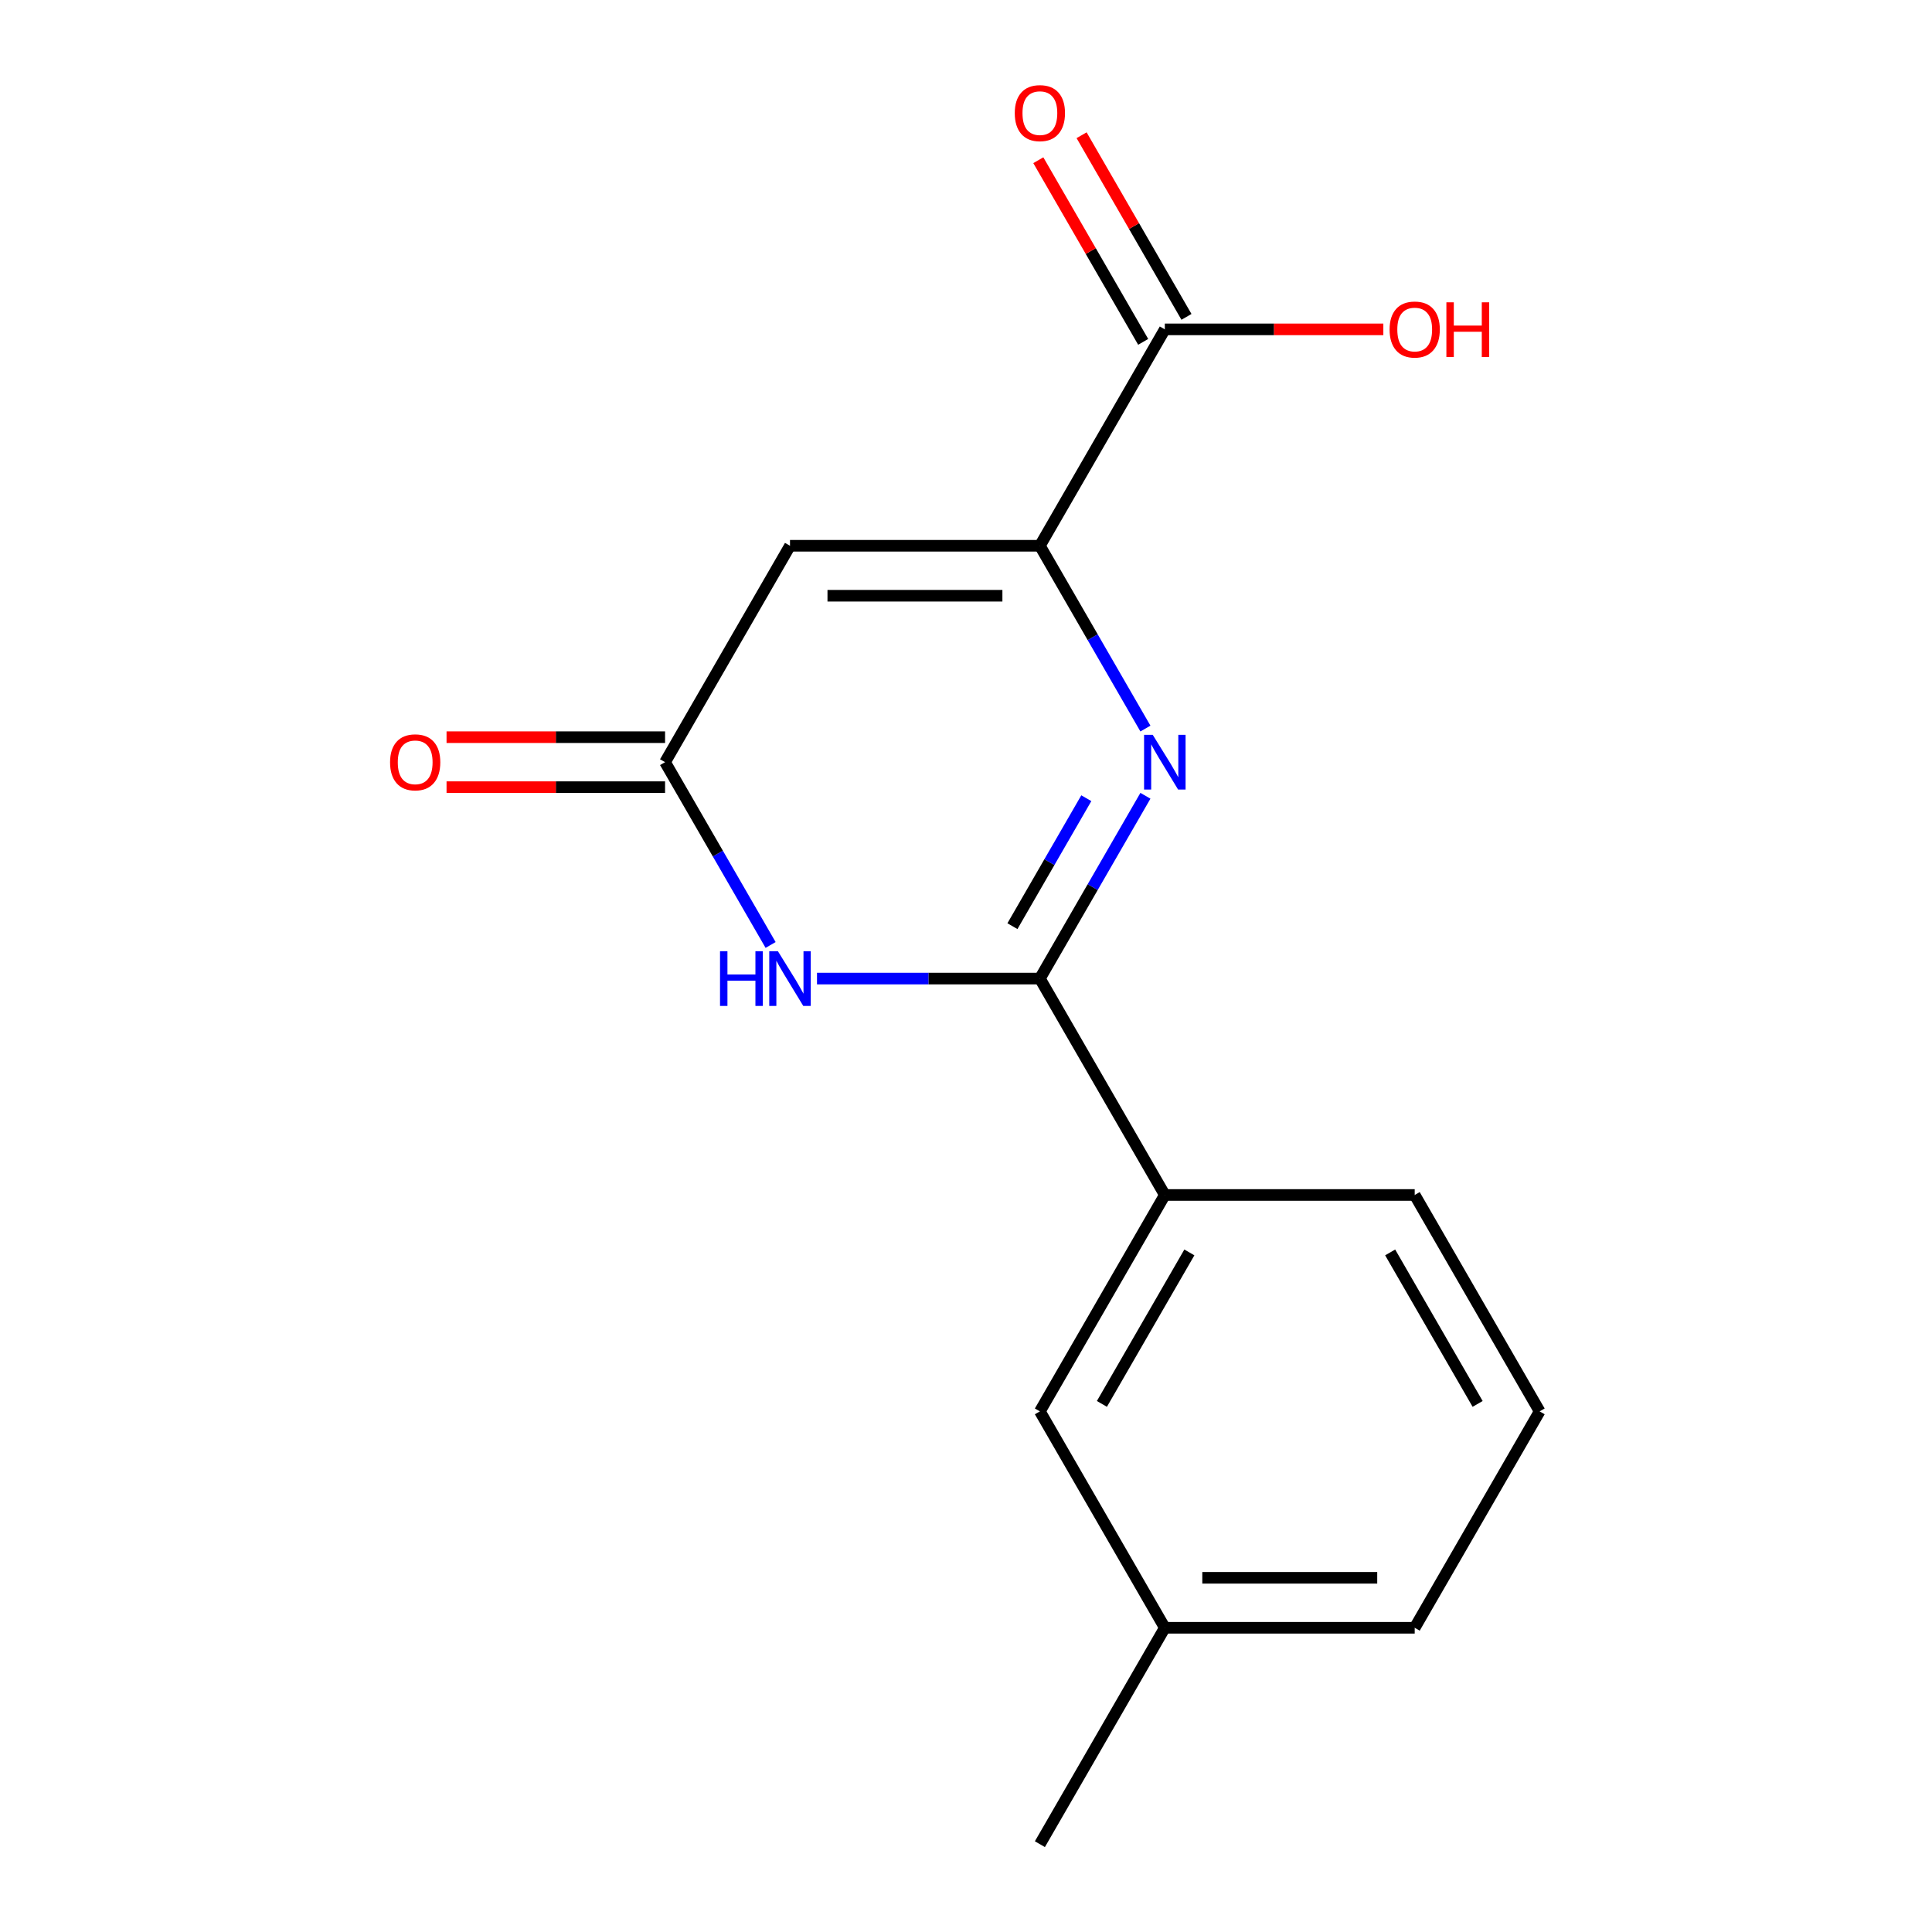 <?xml version='1.0' encoding='iso-8859-1'?>
<svg version='1.1' baseProfile='full'
              xmlns='http://www.w3.org/2000/svg'
                      xmlns:rdkit='http://www.rdkit.org/xml'
                      xmlns:xlink='http://www.w3.org/1999/xlink'
                  xml:space='preserve'
width='1000px' height='1000px' viewBox='0 0 1000 1000'>
<!-- END OF HEADER -->
<rect style='opacity:1.0;fill:#FFFFFF;stroke:none' width='1000' height='1000' x='0' y='0'> </rect>
<path class='bond-0' d='M 592.869,411.892 L 565.556,459.2' style='fill:none;fill-rule:evenodd;stroke:#0000FF;stroke-width:6px;stroke-linecap:butt;stroke-linejoin:miter;stroke-opacity:1' />
<path class='bond-0' d='M 565.556,459.2 L 538.242,506.508' style='fill:none;fill-rule:evenodd;stroke:#000000;stroke-width:6px;stroke-linecap:butt;stroke-linejoin:miter;stroke-opacity:1' />
<path class='bond-0' d='M 562.273,413.15 L 543.154,446.266' style='fill:none;fill-rule:evenodd;stroke:#0000FF;stroke-width:6px;stroke-linecap:butt;stroke-linejoin:miter;stroke-opacity:1' />
<path class='bond-0' d='M 543.154,446.266 L 524.034,479.382' style='fill:none;fill-rule:evenodd;stroke:#000000;stroke-width:6px;stroke-linecap:butt;stroke-linejoin:miter;stroke-opacity:1' />
<path class='bond-1' d='M 592.869,377.105 L 565.556,329.797' style='fill:none;fill-rule:evenodd;stroke:#0000FF;stroke-width:6px;stroke-linecap:butt;stroke-linejoin:miter;stroke-opacity:1' />
<path class='bond-1' d='M 565.556,329.797 L 538.242,282.489' style='fill:none;fill-rule:evenodd;stroke:#000000;stroke-width:6px;stroke-linecap:butt;stroke-linejoin:miter;stroke-opacity:1' />
<path class='bond-2' d='M 538.242,506.508 L 480.56,506.508' style='fill:none;fill-rule:evenodd;stroke:#000000;stroke-width:6px;stroke-linecap:butt;stroke-linejoin:miter;stroke-opacity:1' />
<path class='bond-2' d='M 480.56,506.508 L 422.878,506.508' style='fill:none;fill-rule:evenodd;stroke:#0000FF;stroke-width:6px;stroke-linecap:butt;stroke-linejoin:miter;stroke-opacity:1' />
<path class='bond-6' d='M 538.242,506.508 L 602.911,618.517' style='fill:none;fill-rule:evenodd;stroke:#000000;stroke-width:6px;stroke-linecap:butt;stroke-linejoin:miter;stroke-opacity:1' />
<path class='bond-3' d='M 538.242,282.489 L 408.905,282.489' style='fill:none;fill-rule:evenodd;stroke:#000000;stroke-width:6px;stroke-linecap:butt;stroke-linejoin:miter;stroke-opacity:1' />
<path class='bond-3' d='M 518.842,308.356 L 428.305,308.356' style='fill:none;fill-rule:evenodd;stroke:#000000;stroke-width:6px;stroke-linecap:butt;stroke-linejoin:miter;stroke-opacity:1' />
<path class='bond-5' d='M 538.242,282.489 L 602.911,170.48' style='fill:none;fill-rule:evenodd;stroke:#000000;stroke-width:6px;stroke-linecap:butt;stroke-linejoin:miter;stroke-opacity:1' />
<path class='bond-16' d='M 398.863,489.114 L 371.55,441.806' style='fill:none;fill-rule:evenodd;stroke:#0000FF;stroke-width:6px;stroke-linecap:butt;stroke-linejoin:miter;stroke-opacity:1' />
<path class='bond-16' d='M 371.55,441.806 L 344.236,394.498' style='fill:none;fill-rule:evenodd;stroke:#000000;stroke-width:6px;stroke-linecap:butt;stroke-linejoin:miter;stroke-opacity:1' />
<path class='bond-4' d='M 408.905,282.489 L 344.236,394.498' style='fill:none;fill-rule:evenodd;stroke:#000000;stroke-width:6px;stroke-linecap:butt;stroke-linejoin:miter;stroke-opacity:1' />
<path class='bond-7' d='M 344.236,381.565 L 287.684,381.565' style='fill:none;fill-rule:evenodd;stroke:#000000;stroke-width:6px;stroke-linecap:butt;stroke-linejoin:miter;stroke-opacity:1' />
<path class='bond-7' d='M 287.684,381.565 L 231.132,381.565' style='fill:none;fill-rule:evenodd;stroke:#FF0000;stroke-width:6px;stroke-linecap:butt;stroke-linejoin:miter;stroke-opacity:1' />
<path class='bond-7' d='M 344.236,407.432 L 287.684,407.432' style='fill:none;fill-rule:evenodd;stroke:#000000;stroke-width:6px;stroke-linecap:butt;stroke-linejoin:miter;stroke-opacity:1' />
<path class='bond-7' d='M 287.684,407.432 L 231.132,407.432' style='fill:none;fill-rule:evenodd;stroke:#FF0000;stroke-width:6px;stroke-linecap:butt;stroke-linejoin:miter;stroke-opacity:1' />
<path class='bond-9' d='M 614.112,164.013 L 586.972,117.005' style='fill:none;fill-rule:evenodd;stroke:#000000;stroke-width:6px;stroke-linecap:butt;stroke-linejoin:miter;stroke-opacity:1' />
<path class='bond-9' d='M 586.972,117.005 L 559.832,69.997' style='fill:none;fill-rule:evenodd;stroke:#FF0000;stroke-width:6px;stroke-linecap:butt;stroke-linejoin:miter;stroke-opacity:1' />
<path class='bond-9' d='M 591.71,176.946 L 564.57,129.938' style='fill:none;fill-rule:evenodd;stroke:#000000;stroke-width:6px;stroke-linecap:butt;stroke-linejoin:miter;stroke-opacity:1' />
<path class='bond-9' d='M 564.57,129.938 L 537.43,82.93' style='fill:none;fill-rule:evenodd;stroke:#FF0000;stroke-width:6px;stroke-linecap:butt;stroke-linejoin:miter;stroke-opacity:1' />
<path class='bond-10' d='M 602.911,170.48 L 659.463,170.48' style='fill:none;fill-rule:evenodd;stroke:#000000;stroke-width:6px;stroke-linecap:butt;stroke-linejoin:miter;stroke-opacity:1' />
<path class='bond-10' d='M 659.463,170.48 L 716.015,170.48' style='fill:none;fill-rule:evenodd;stroke:#FF0000;stroke-width:6px;stroke-linecap:butt;stroke-linejoin:miter;stroke-opacity:1' />
<path class='bond-8' d='M 602.911,618.517 L 538.242,730.527' style='fill:none;fill-rule:evenodd;stroke:#000000;stroke-width:6px;stroke-linecap:butt;stroke-linejoin:miter;stroke-opacity:1' />
<path class='bond-8' d='M 615.612,648.252 L 570.344,726.659' style='fill:none;fill-rule:evenodd;stroke:#000000;stroke-width:6px;stroke-linecap:butt;stroke-linejoin:miter;stroke-opacity:1' />
<path class='bond-12' d='M 602.911,618.517 L 732.248,618.517' style='fill:none;fill-rule:evenodd;stroke:#000000;stroke-width:6px;stroke-linecap:butt;stroke-linejoin:miter;stroke-opacity:1' />
<path class='bond-11' d='M 538.242,730.527 L 602.911,842.536' style='fill:none;fill-rule:evenodd;stroke:#000000;stroke-width:6px;stroke-linecap:butt;stroke-linejoin:miter;stroke-opacity:1' />
<path class='bond-15' d='M 602.911,842.536 L 538.242,954.545' style='fill:none;fill-rule:evenodd;stroke:#000000;stroke-width:6px;stroke-linecap:butt;stroke-linejoin:miter;stroke-opacity:1' />
<path class='bond-17' d='M 602.911,842.536 L 732.248,842.536' style='fill:none;fill-rule:evenodd;stroke:#000000;stroke-width:6px;stroke-linecap:butt;stroke-linejoin:miter;stroke-opacity:1' />
<path class='bond-17' d='M 622.311,816.669 L 712.848,816.669' style='fill:none;fill-rule:evenodd;stroke:#000000;stroke-width:6px;stroke-linecap:butt;stroke-linejoin:miter;stroke-opacity:1' />
<path class='bond-13' d='M 732.248,618.517 L 796.917,730.527' style='fill:none;fill-rule:evenodd;stroke:#000000;stroke-width:6px;stroke-linecap:butt;stroke-linejoin:miter;stroke-opacity:1' />
<path class='bond-13' d='M 719.547,648.252 L 764.815,726.659' style='fill:none;fill-rule:evenodd;stroke:#000000;stroke-width:6px;stroke-linecap:butt;stroke-linejoin:miter;stroke-opacity:1' />
<path class='bond-14' d='M 796.917,730.527 L 732.248,842.536' style='fill:none;fill-rule:evenodd;stroke:#000000;stroke-width:6px;stroke-linecap:butt;stroke-linejoin:miter;stroke-opacity:1' />
<path  class='atom-0' d='M 596.651 380.338
L 605.931 395.338
Q 606.851 396.818, 608.331 399.498
Q 609.811 402.178, 609.891 402.338
L 609.891 380.338
L 613.651 380.338
L 613.651 408.658
L 609.771 408.658
L 599.811 392.258
Q 598.651 390.338, 597.411 388.138
Q 596.211 385.938, 595.851 385.258
L 595.851 408.658
L 592.171 408.658
L 592.171 380.338
L 596.651 380.338
' fill='#0000FF'/>
<path  class='atom-3' d='M 372.685 492.348
L 376.525 492.348
L 376.525 504.388
L 391.005 504.388
L 391.005 492.348
L 394.845 492.348
L 394.845 520.668
L 391.005 520.668
L 391.005 507.588
L 376.525 507.588
L 376.525 520.668
L 372.685 520.668
L 372.685 492.348
' fill='#0000FF'/>
<path  class='atom-3' d='M 402.645 492.348
L 411.925 507.348
Q 412.845 508.828, 414.325 511.508
Q 415.805 514.188, 415.885 514.348
L 415.885 492.348
L 419.645 492.348
L 419.645 520.668
L 415.765 520.668
L 405.805 504.268
Q 404.645 502.348, 403.405 500.148
Q 402.205 497.948, 401.845 497.268
L 401.845 520.668
L 398.165 520.668
L 398.165 492.348
L 402.645 492.348
' fill='#0000FF'/>
<path  class='atom-8' d='M 201.899 394.578
Q 201.899 387.778, 205.259 383.978
Q 208.619 380.178, 214.899 380.178
Q 221.179 380.178, 224.539 383.978
Q 227.899 387.778, 227.899 394.578
Q 227.899 401.458, 224.499 405.378
Q 221.099 409.258, 214.899 409.258
Q 208.659 409.258, 205.259 405.378
Q 201.899 401.498, 201.899 394.578
M 214.899 406.058
Q 219.219 406.058, 221.539 403.178
Q 223.899 400.258, 223.899 394.578
Q 223.899 389.018, 221.539 386.218
Q 219.219 383.378, 214.899 383.378
Q 210.579 383.378, 208.219 386.178
Q 205.899 388.978, 205.899 394.578
Q 205.899 400.298, 208.219 403.178
Q 210.579 406.058, 214.899 406.058
' fill='#FF0000'/>
<path  class='atom-10' d='M 525.242 58.55
Q 525.242 51.75, 528.602 47.95
Q 531.962 44.15, 538.242 44.15
Q 544.522 44.15, 547.882 47.95
Q 551.242 51.75, 551.242 58.55
Q 551.242 65.43, 547.842 69.35
Q 544.442 73.23, 538.242 73.23
Q 532.002 73.23, 528.602 69.35
Q 525.242 65.47, 525.242 58.55
M 538.242 70.03
Q 542.562 70.03, 544.882 67.15
Q 547.242 64.23, 547.242 58.55
Q 547.242 52.99, 544.882 50.19
Q 542.562 47.35, 538.242 47.35
Q 533.922 47.35, 531.562 50.15
Q 529.242 52.95, 529.242 58.55
Q 529.242 64.27, 531.562 67.15
Q 533.922 70.03, 538.242 70.03
' fill='#FF0000'/>
<path  class='atom-11' d='M 719.248 170.56
Q 719.248 163.76, 722.608 159.96
Q 725.968 156.16, 732.248 156.16
Q 738.528 156.16, 741.888 159.96
Q 745.248 163.76, 745.248 170.56
Q 745.248 177.44, 741.848 181.36
Q 738.448 185.24, 732.248 185.24
Q 726.008 185.24, 722.608 181.36
Q 719.248 177.48, 719.248 170.56
M 732.248 182.04
Q 736.568 182.04, 738.888 179.16
Q 741.248 176.24, 741.248 170.56
Q 741.248 165, 738.888 162.2
Q 736.568 159.36, 732.248 159.36
Q 727.928 159.36, 725.568 162.16
Q 723.248 164.96, 723.248 170.56
Q 723.248 176.28, 725.568 179.16
Q 727.928 182.04, 732.248 182.04
' fill='#FF0000'/>
<path  class='atom-11' d='M 748.648 156.48
L 752.488 156.48
L 752.488 168.52
L 766.968 168.52
L 766.968 156.48
L 770.808 156.48
L 770.808 184.8
L 766.968 184.8
L 766.968 171.72
L 752.488 171.72
L 752.488 184.8
L 748.648 184.8
L 748.648 156.48
' fill='#FF0000'/>
</svg>
